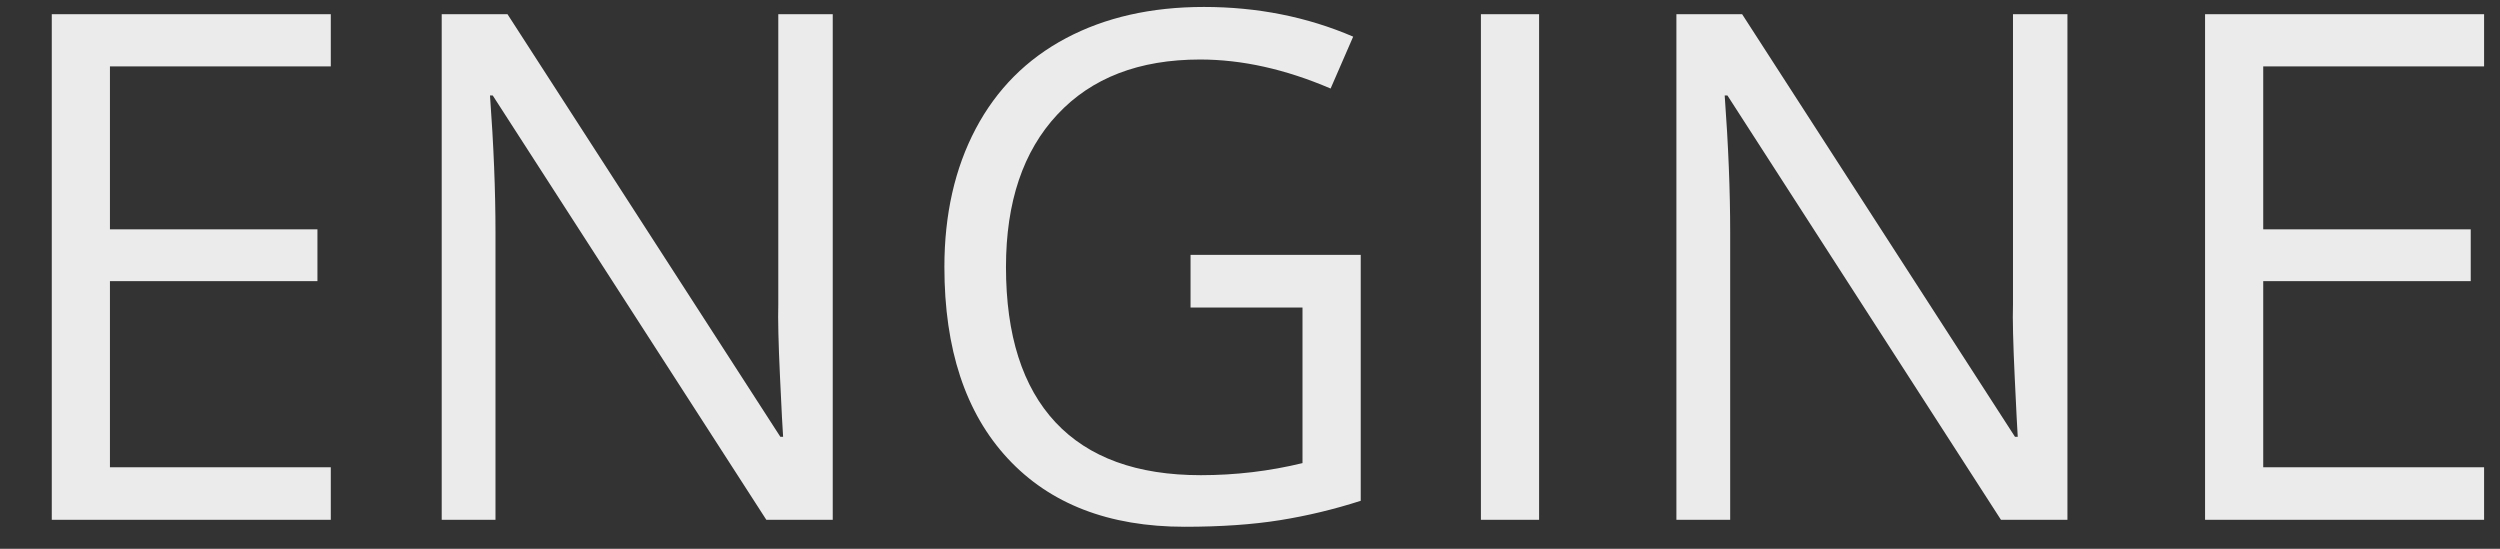 <svg width="41" height="9" viewBox="0 0 41 9" fill="none" xmlns="http://www.w3.org/2000/svg">
<rect x="0" y="0" width="41" height="9" fill="#333333" stroke="none"/>
<path opacity="0.9" fill-rule="evenodd" clip-rule="evenodd" d="M19.525 4.18H22.316V8.213C21.881 8.353 21.44 8.459 20.991 8.531C20.541 8.603 20.021 8.639 19.429 8.639C18.187 8.639 17.219 8.265 16.526 7.518C15.834 6.772 15.488 5.725 15.488 4.379C15.488 3.517 15.659 2.761 16.001 2.113C16.344 1.464 16.837 0.969 17.481 0.627C18.125 0.285 18.879 0.114 19.744 0.114C20.62 0.114 21.436 0.276 22.192 0.601L21.822 1.452C21.08 1.134 20.367 0.976 19.682 0.976C18.683 0.976 17.902 1.276 17.341 1.878C16.779 2.479 16.498 3.313 16.498 4.379C16.498 5.498 16.769 6.347 17.31 6.926C17.851 7.504 18.645 7.793 19.693 7.793C20.262 7.793 20.818 7.727 21.361 7.595V5.043H19.525V4.18ZM0.849 8.525H5.425V7.663H1.803V4.611H5.206V3.761H1.803V1.089H5.425V0.233H0.849V8.525ZM12.568 8.525H13.657V0.233H12.764V4.991C12.757 5.23 12.766 5.626 12.792 6.18C12.818 6.734 12.835 7.062 12.843 7.164H12.798L8.323 0.233H7.244V8.525H8.126V3.812C8.126 3.131 8.096 2.382 8.036 1.566H8.081L12.568 8.525ZM24.287 0.233V8.525H25.241V0.233H24.287ZM33.906 8.525H32.816L28.33 1.566H28.285C28.345 2.382 28.375 3.131 28.375 3.812V8.525H27.493V0.233H28.571L33.046 7.164H33.091C33.084 7.062 33.067 6.734 33.041 6.18C33.015 5.626 33.005 5.23 33.013 4.991V0.233H33.906V8.525ZM36.163 8.525H40.739V7.663H37.117V4.611H40.52V3.761H37.117V1.089H40.739V0.233H36.163V8.525Z" fill="white"/>
</svg>
